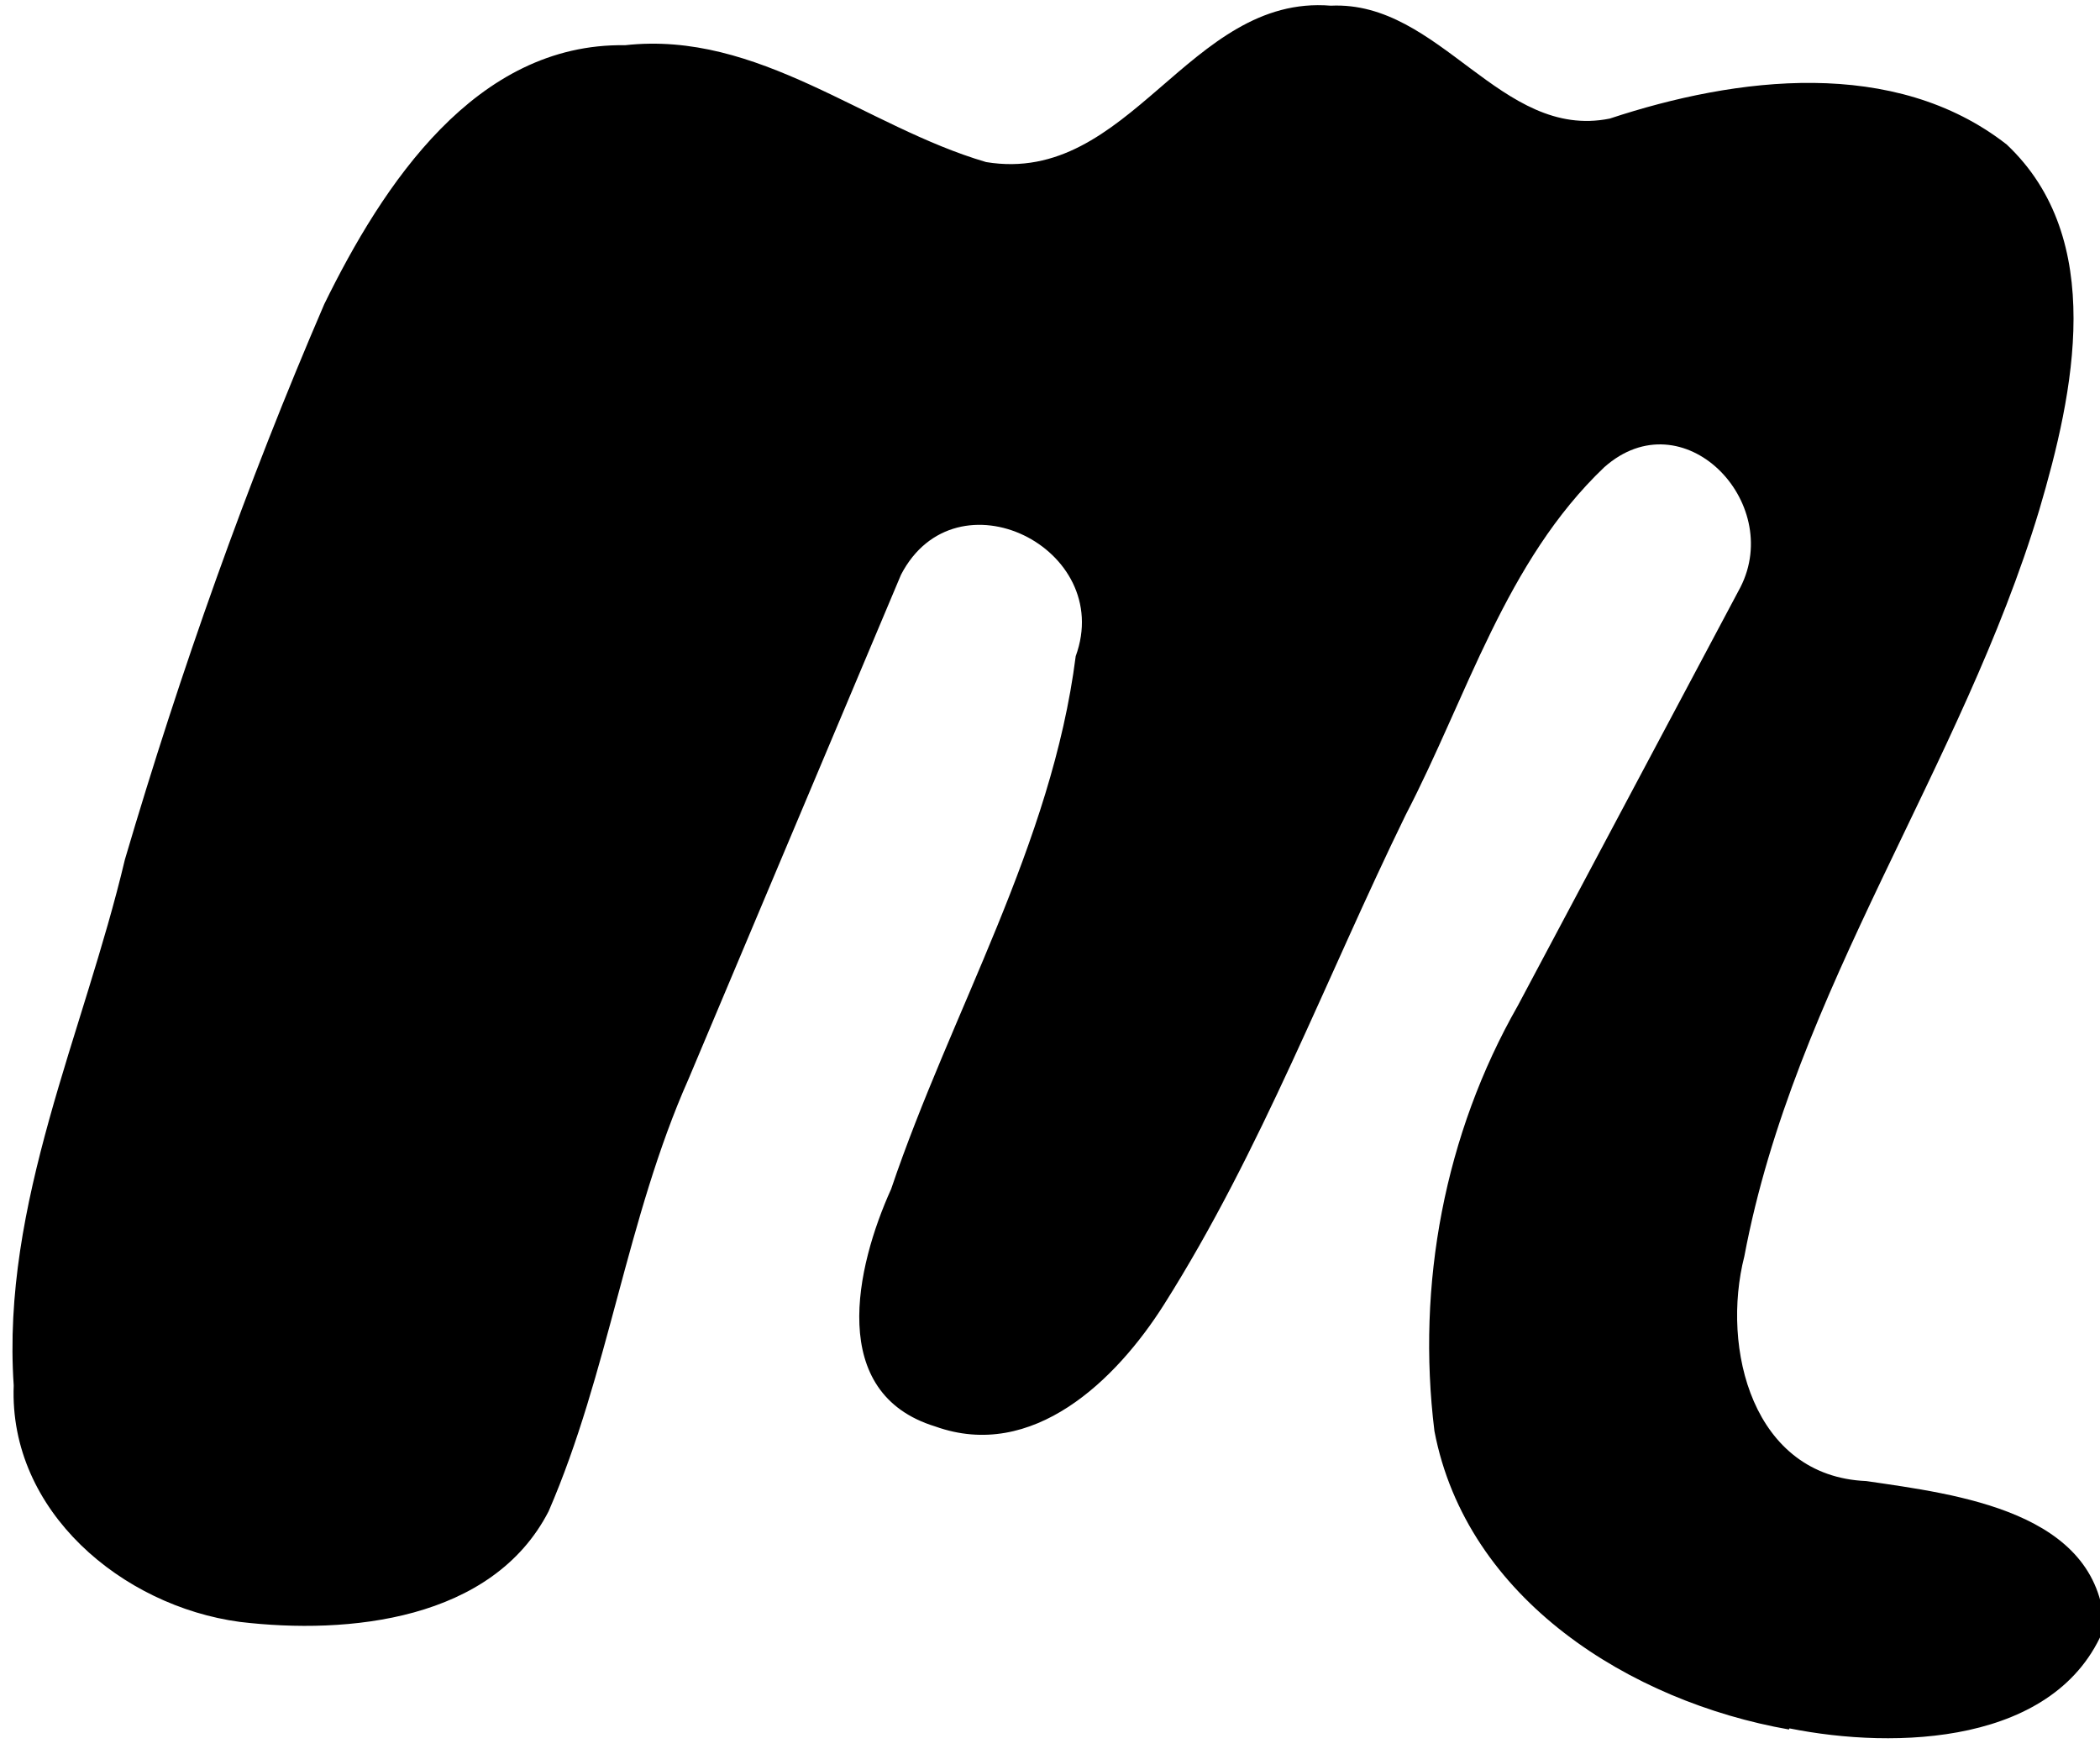 <?xml version="1.0" encoding="UTF-8" standalone="no"?><svg xmlns="http://www.w3.org/2000/svg" xmlns:xlink="http://www.w3.org/1999/xlink" fill="#000000" height="14.2" preserveAspectRatio="xMidYMid meet" version="1" viewBox="-0.1 1.4 17.0 14.2" width="17" zoomAndPan="magnify">
 <g id="change1_1"><path d="m14.382 15.4c-1.283-0.226-2.61-1.053-2.87-2.416-0.146-1.186 0.082-2.403 0.675-3.443l1.802-3.387c0.353-0.692-0.466-1.536-1.102-0.972-0.8 0.762-1.11 1.858-1.607 2.813-0.646 1.323-1.168 2.718-1.957 3.965-0.388 0.613-1.064 1.27-1.852 0.987-0.875-0.268-0.643-1.29-0.357-1.922 0.487-1.44 1.3-2.786 1.494-4.313 0.32-0.876-0.97-1.515-1.414-0.66l-1.72 4.082c-0.502 1.13-0.647 2.38-1.133 3.5-0.455 0.884-1.62 1-2.5 0.895-0.952-0.128-1.87-0.895-1.83-1.914-0.1-1.475 0.567-2.85 0.9-4.257 0.45-1.527 0.984-3.034 1.614-4.496 0.473-0.965 1.224-2.115 2.435-2.096 1.08-0.12 1.945 0.66 2.923 0.946 1.166 0.192 1.64-1.36 2.79-1.266 0.887-0.042 1.375 1.092 2.258 0.914 1.028-0.34 2.305-0.5 3.214 0.21 0.81 0.764 0.544 2.008 0.264 2.956-0.626 2.08-1.983 3.892-2.388 6.043-0.19 0.745 0.066 1.782 0.987 1.82 0.735 0.108 1.88 0.244 1.928 1.184-0.382 0.954-1.694 0.99-2.55 0.818z" fill="#000000"/></g>
</svg>